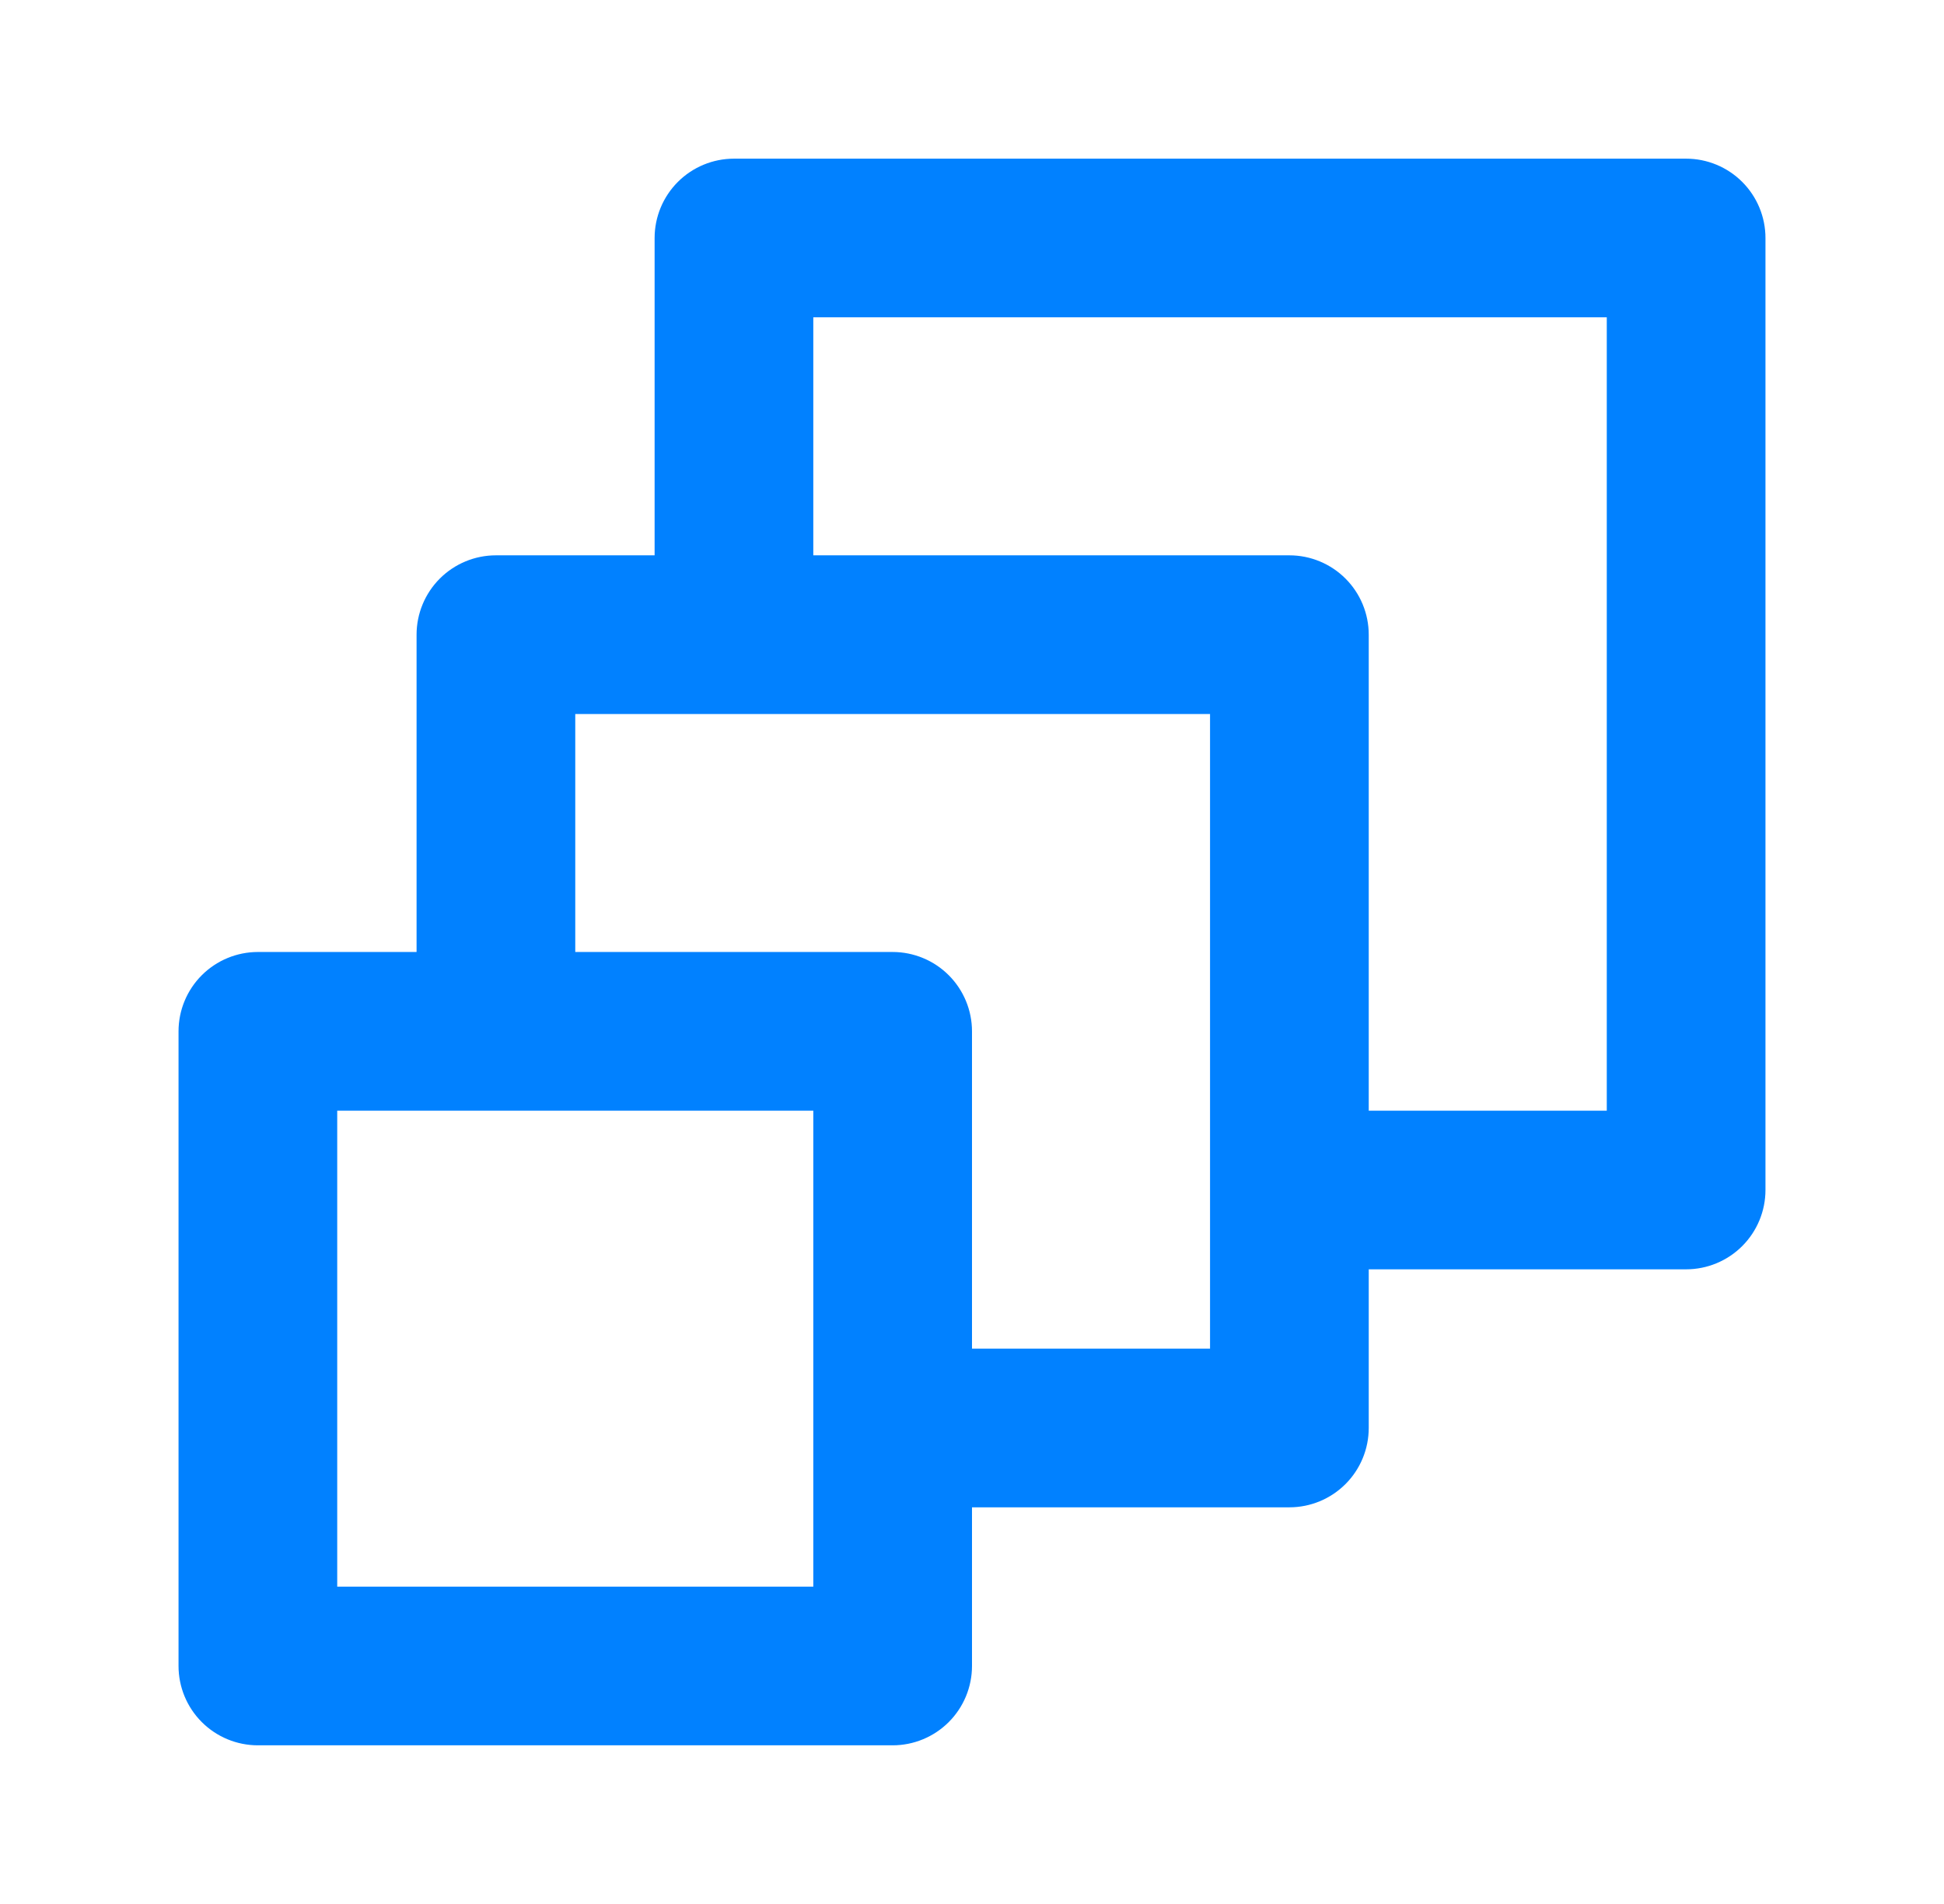 <svg width="49" height="48" viewBox="0 0 49 48" fill="none" xmlns="http://www.w3.org/2000/svg">
<path d="M42.5 4H18.5C17.97 4 17.461 4.211 17.086 4.586C16.711 4.961 16.5 5.47 16.5 6V14H12.5C11.97 14 11.461 14.211 11.086 14.586C10.711 14.961 10.5 15.47 10.5 16V24H6.5C5.97 24 5.461 24.211 5.086 24.586C4.711 24.961 4.5 25.47 4.5 26V42C4.5 42.53 4.711 43.039 5.086 43.414C5.461 43.789 5.97 44 6.5 44H22.5C23.03 44 23.539 43.789 23.914 43.414C24.289 43.039 24.5 42.53 24.5 42V38H32.5C33.03 38 33.539 37.789 33.914 37.414C34.289 37.039 34.5 36.53 34.5 36V32H42.5C43.03 32 43.539 31.789 43.914 31.414C44.289 31.039 44.5 30.53 44.5 30V6C44.5 5.47 44.289 4.961 43.914 4.586C43.539 4.211 43.03 4 42.5 4ZM20.5 40H8.5V28H20.5V40ZM30.5 34H24.5V26C24.5 25.47 24.289 24.961 23.914 24.586C23.539 24.211 23.03 24 22.5 24H14.5V18H30.5V34ZM40.5 28H34.5V16C34.5 15.47 34.289 14.961 33.914 14.586C33.539 14.211 33.03 14 32.5 14H20.5V8H40.5V28Z" fill="#0181FF"/>
</svg>
